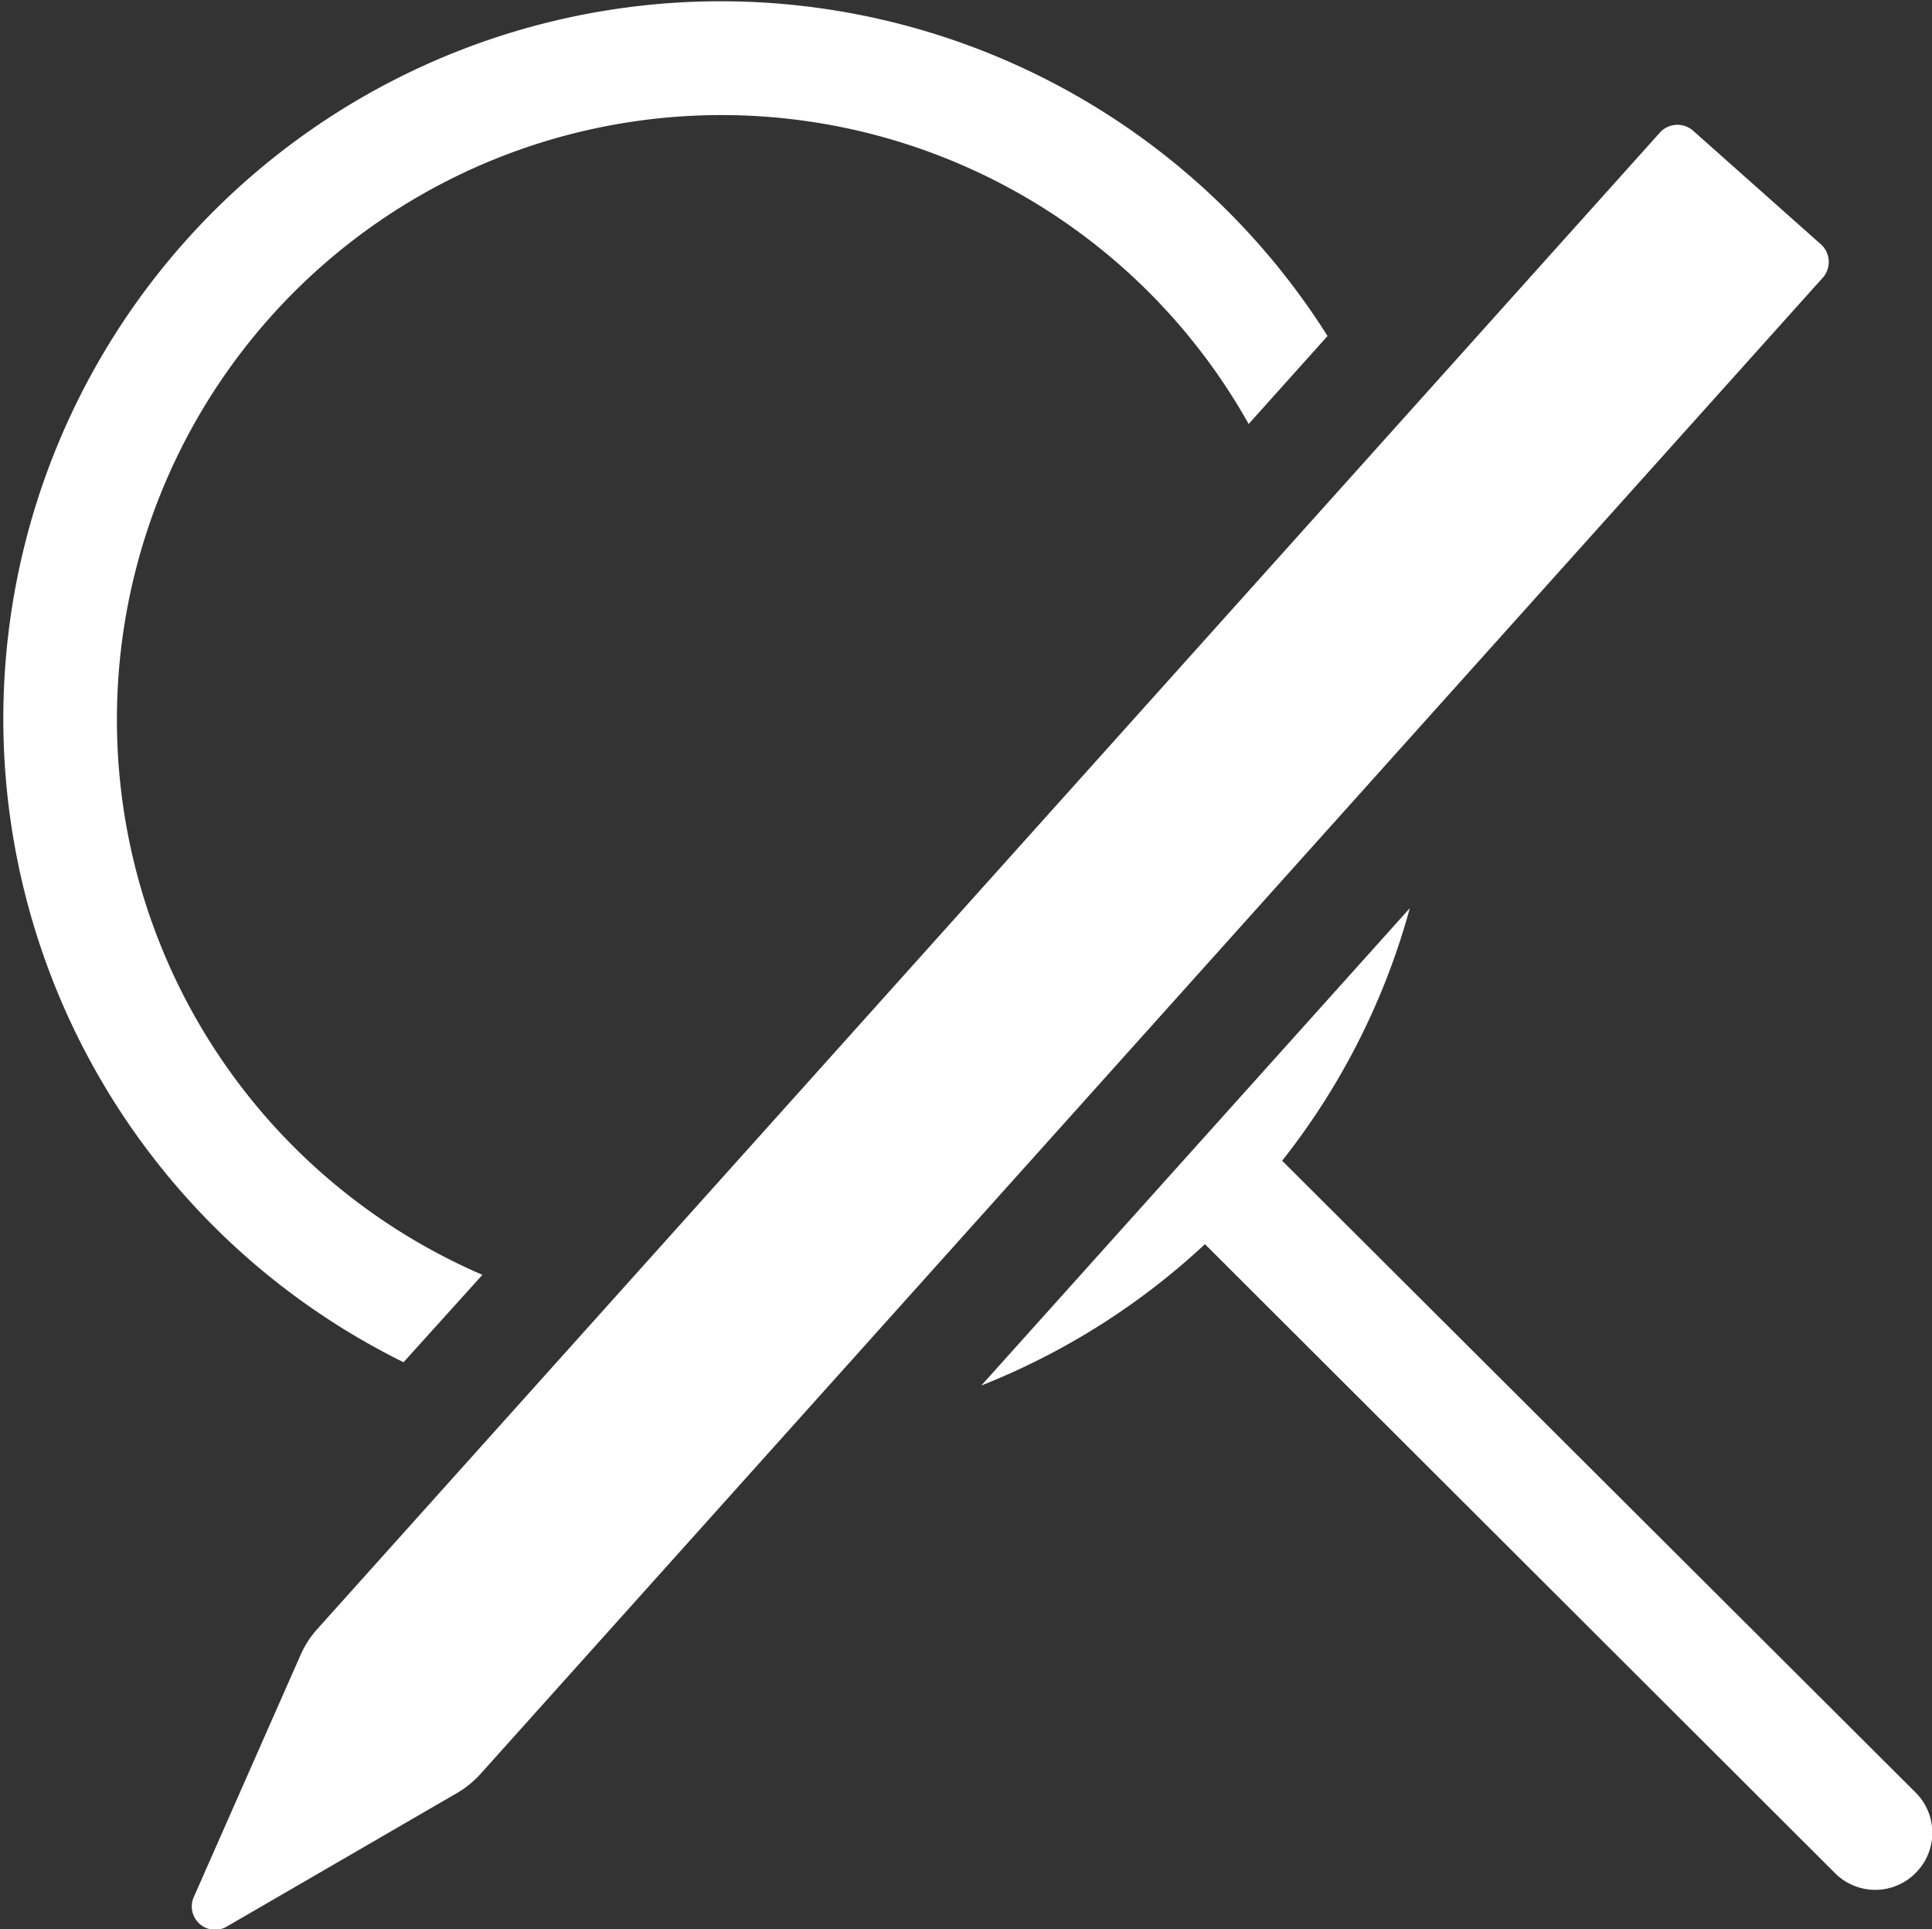 <svg xmlns="http://www.w3.org/2000/svg" viewBox="0 0 34.04 33.99"><rect x="0" y="0" width="34.04" height="33.99" fill="#333333" stroke="none"/><defs><style>.cls-1{fill:#fff;}</style></defs><title>analisis</title><g id="Layer_2" data-name="Layer 2"><g id="imagen"><path class="cls-1" d="M8,31.62,4,33.94a.41.41,0,0,1-.58-.53l1.87-4.24a1.72,1.72,0,0,1,.31-.48L29.26,2.32a.42.42,0,0,1,.59,0l2.25,2a.42.42,0,0,1,0,.59L8.46,31.26A1.74,1.74,0,0,1,8,31.62Z"/><path class="cls-1" d="M22.59,20.45A12.48,12.48,0,0,0,24.84,16l-7.55,8.41a12.55,12.55,0,0,0,3.94-2.49L32.33,33a1,1,0,0,0,1.42,0,1,1,0,0,0,0-1.42Z"/><path class="cls-1" d="M7.11,24,8.5,22.46A10.65,10.65,0,1,1,22,7.47l1.39-1.55A12.64,12.64,0,1,0,7.11,24Z"/></g></g></svg>